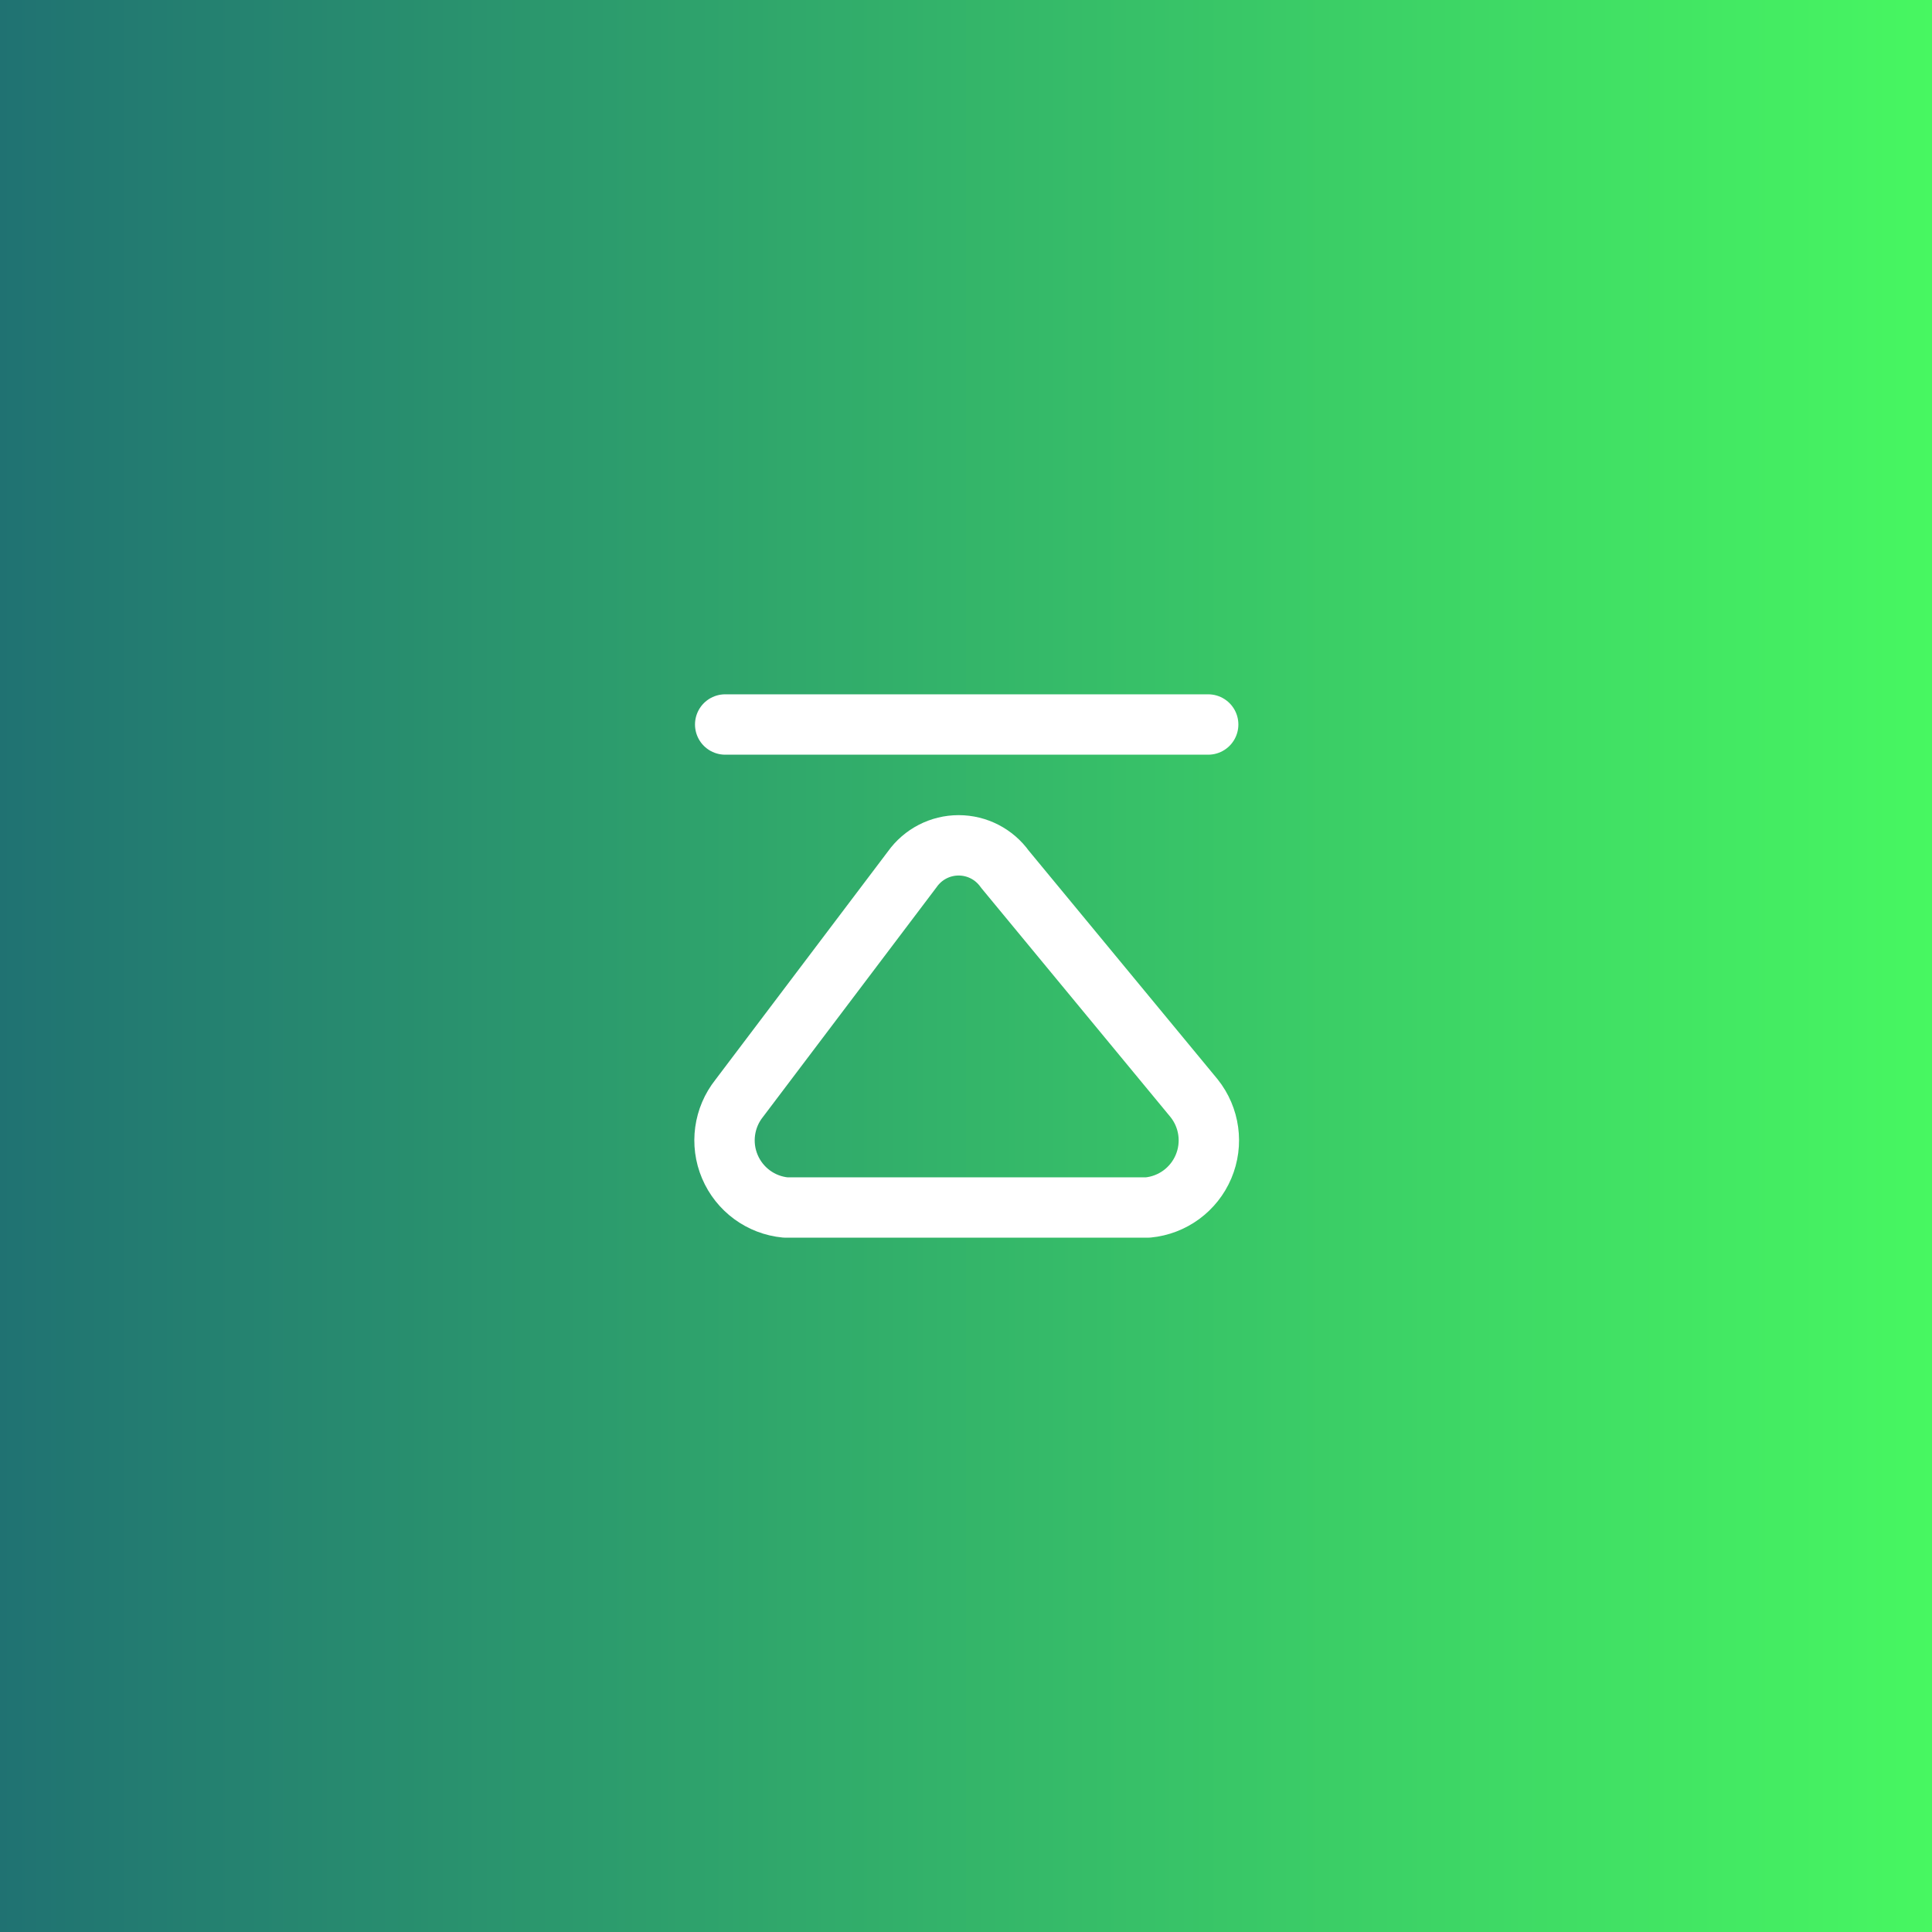 <?xml version="1.0" encoding="UTF-8"?> <svg xmlns="http://www.w3.org/2000/svg" width="48" height="48" viewBox="0 0 48 48" fill="none"><rect x="0" y="0" width="48" height="48" fill="#333333" stroke="none"/> <rect width="48" height="48" fill="url(#paint0_linear_119_319)"></rect> <path fill-rule="evenodd" clip-rule="evenodd" d="M18.367 27.285L22.667 21.595C22.932 21.223 23.36 21.002 23.817 21.002C24.274 21.002 24.702 21.223 24.967 21.595L29.667 27.285C30.051 27.766 30.141 28.419 29.901 28.985C29.661 29.552 29.13 29.942 28.517 30H19.517C18.904 29.942 18.373 29.552 18.133 28.985C17.893 28.419 17.983 27.766 18.367 27.285Z" stroke="white" stroke-width="1.5" stroke-linecap="round" stroke-linejoin="round"></path> <path d="M18.017 18H30.017" stroke="white" stroke-width="1.5" stroke-linecap="round"></path> <defs> <linearGradient id="paint0_linear_119_319" x1="0" y1="24" x2="48" y2="24" gradientUnits="userSpaceOnUse"> <stop stop-color="#207272"></stop> <stop offset="1" stop-color="#47F761"></stop> </linearGradient> </defs> </svg> 